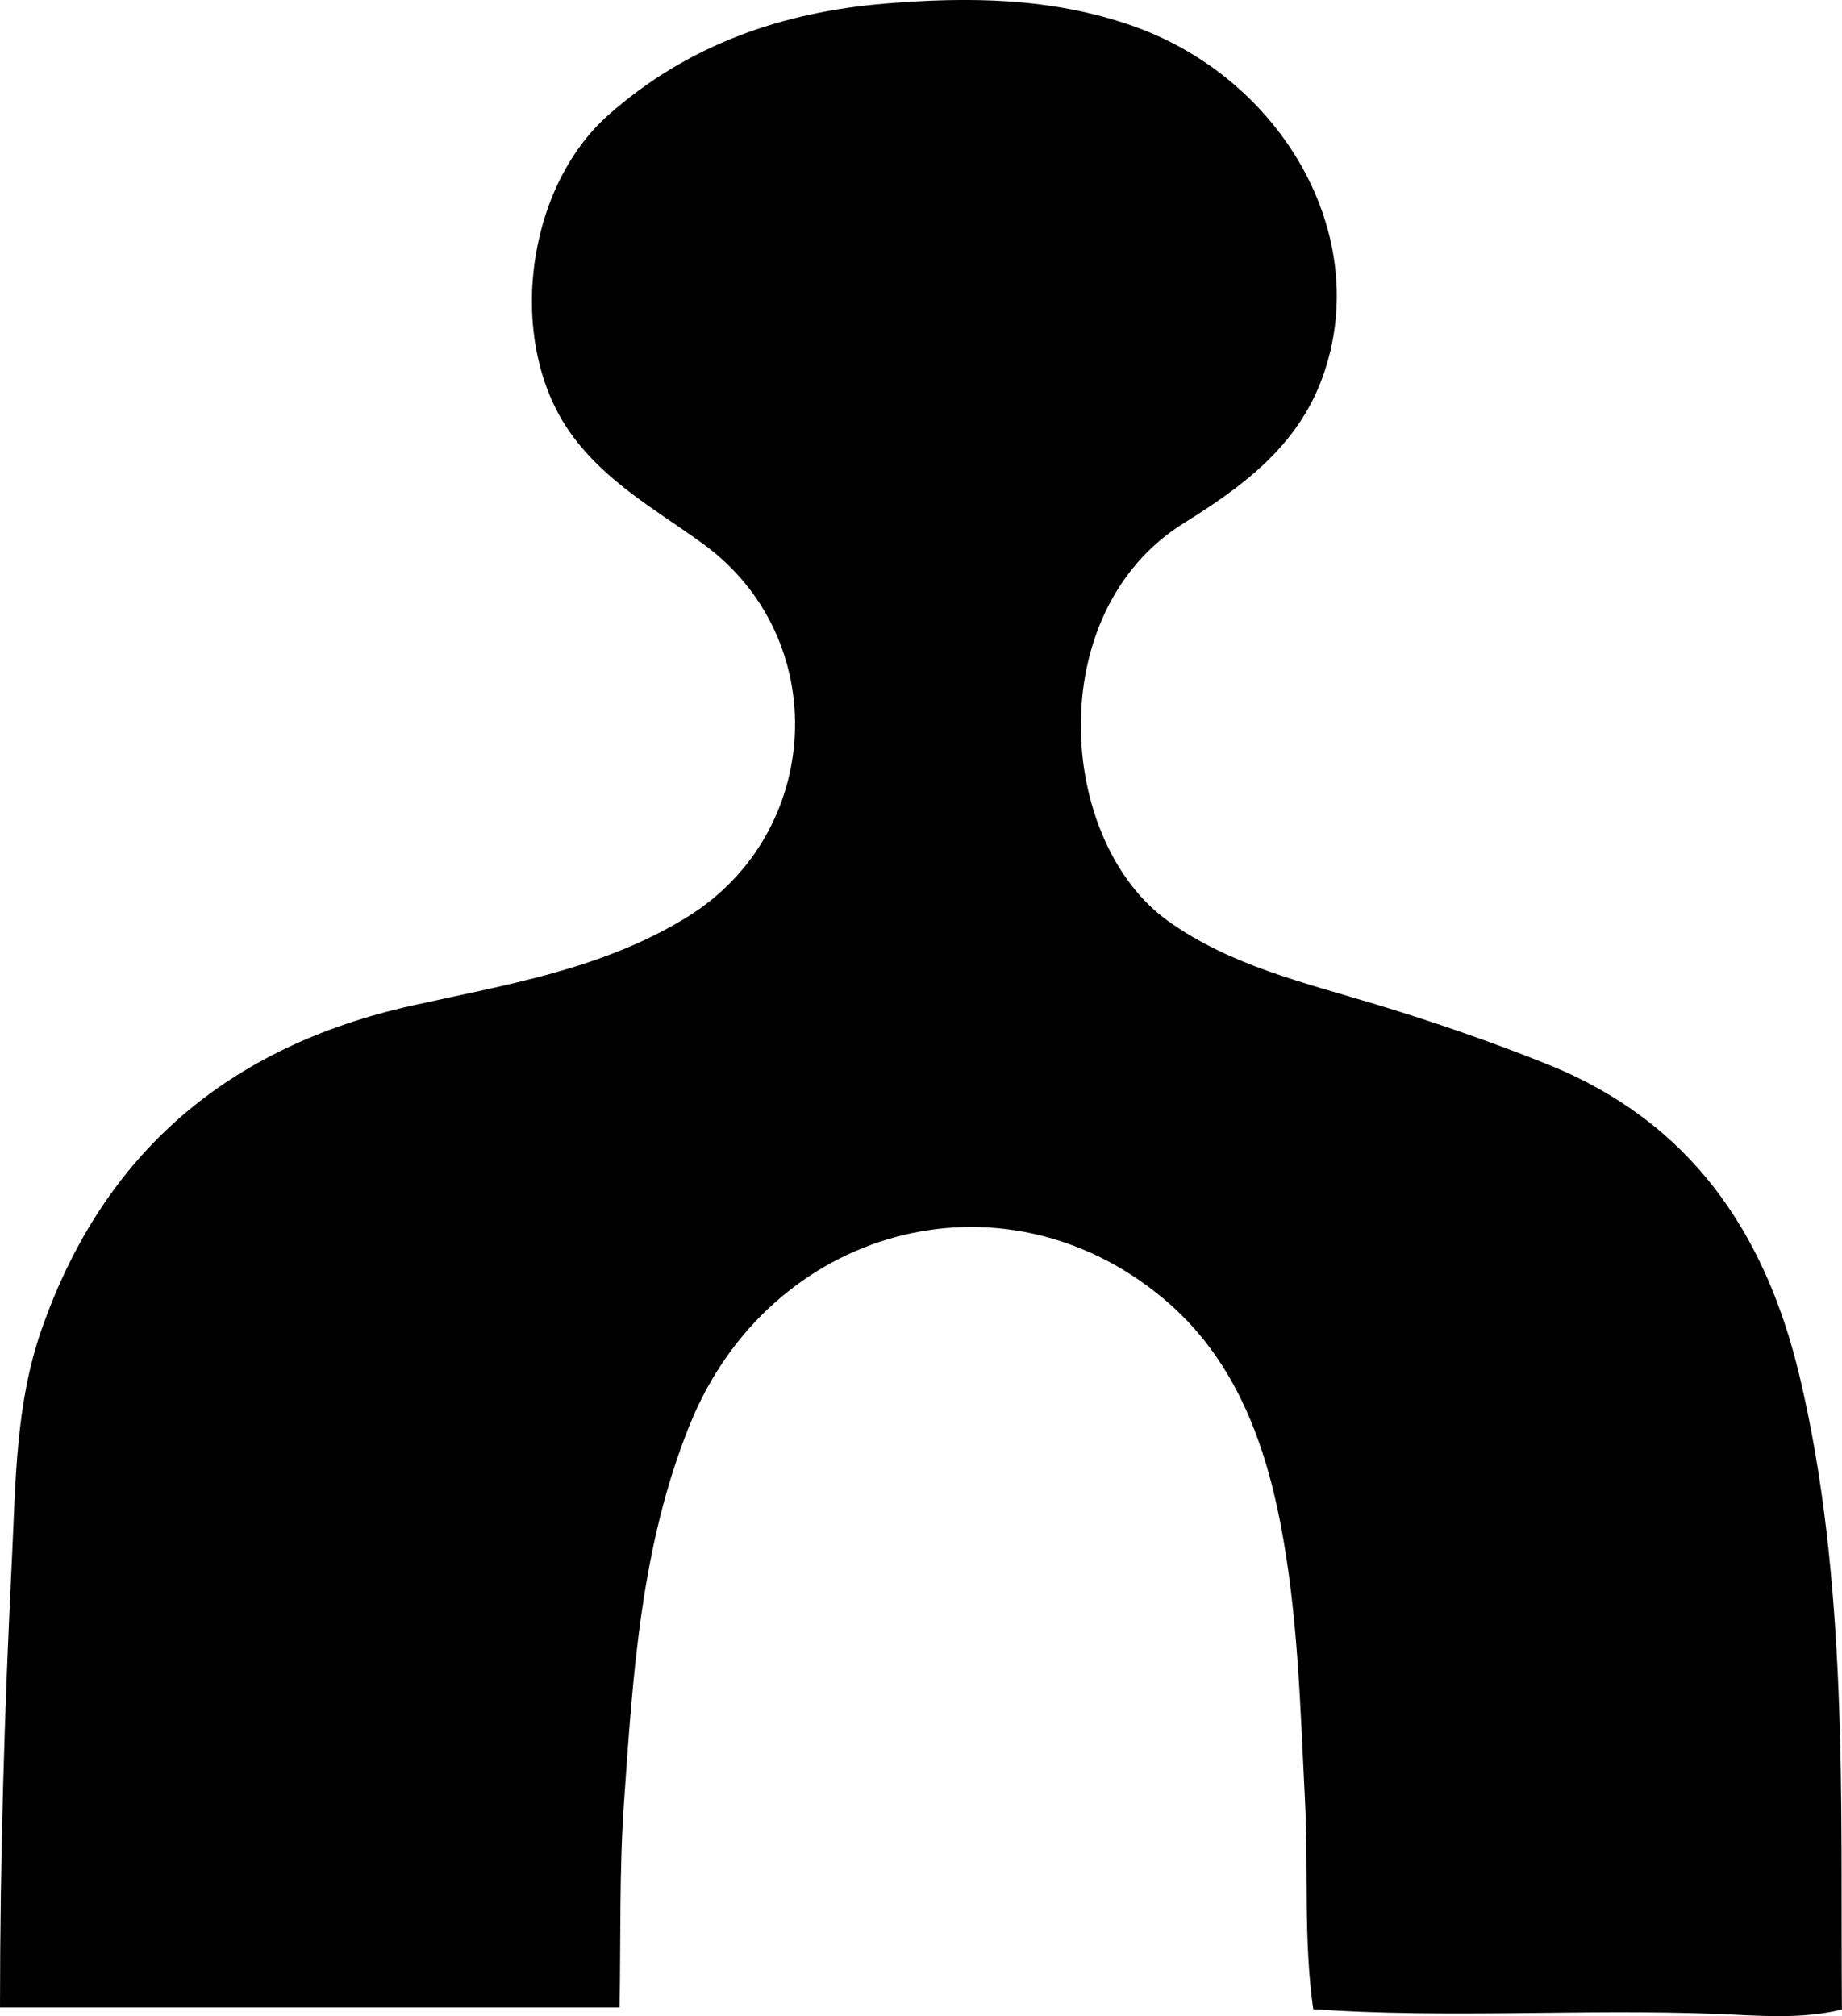 <svg xmlns="http://www.w3.org/2000/svg" id="Capa_2" data-name="Capa 2" viewBox="0 0 195.65 214.14"><g id="Layer_1" data-name="Layer 1"><path d="M65.82,213.21c-21.94,0-43.88,0-65.82,0,0-15.84.48-31.66,1.26-47.48.41-8.28.37-16.57,3.16-24.53,6.59-18.87,19.95-30.05,39.24-34.37,10.05-2.25,20.23-3.84,29.28-9.4,14.54-8.94,15.52-29.69,1.69-39.7-4.92-3.56-10.26-6.5-13.97-11.64-6.91-9.57-4.96-25.96,3.95-33.87C73.08,4.72,83.12,1.28,94.02.38c8.82-.73,17.67-.66,26.31,2.38,15.77,5.55,25.58,22.24,20.15,37.3-2.66,7.37-8.58,11.67-14.72,15.49-15.24,9.48-13.42,33.9-1.68,42.28,6.67,4.76,14.52,6.55,22.14,8.87,6.13,1.86,12.16,3.94,18.1,6.32,15.12,6.06,23.16,17.74,26.82,33.13,2.6,10.94,3.66,22.06,4.13,33.21.48,11.34.28,22.71.37,34.07-4.44,1.09-8.97.63-13.43.46-14.24-.53-28.49.5-42.72-.49-1.05-7.37-.5-14.8-.88-22.19-.5-9.84-.73-19.71-2.61-29.44-1.79-9.22-5.14-17.77-12.44-23.86-17.17-14.32-41.81-7.57-50.3,13.42-5.2,12.87-6.03,26.5-6.98,40.08-.51,7.24-.34,14.52-.47,21.79Z"></path></g></svg>